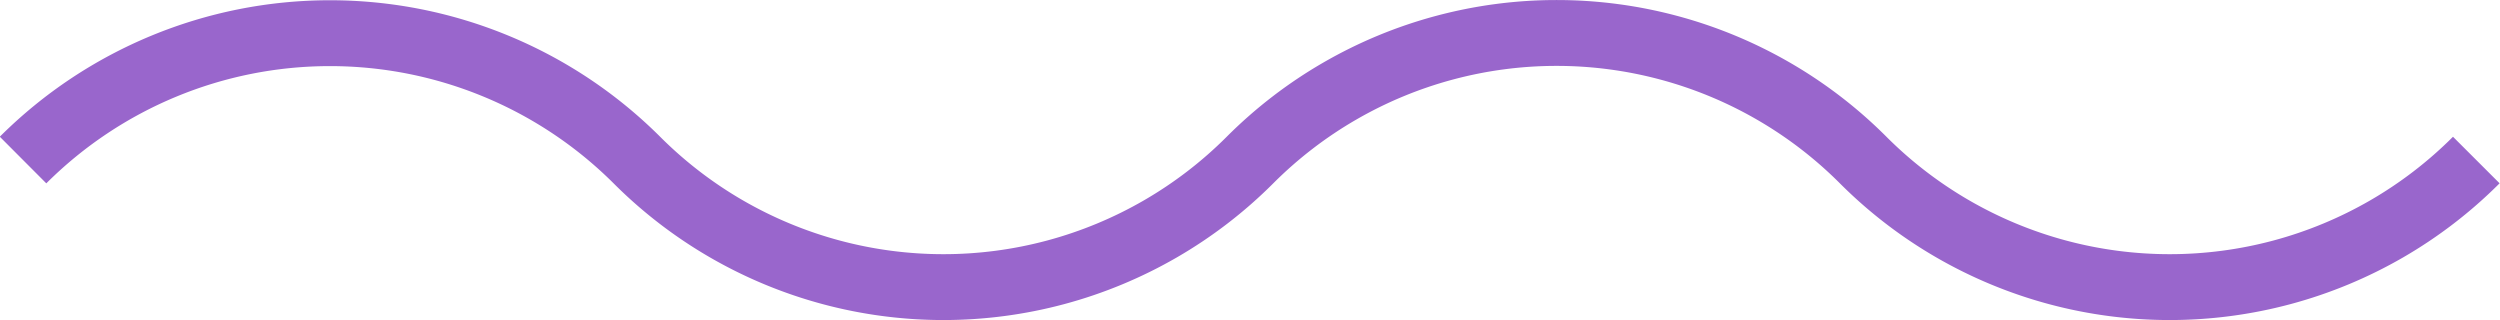 <?xml version="1.0" encoding="UTF-8"?> <svg xmlns="http://www.w3.org/2000/svg" viewBox="0 0 37.96 4.86"> <defs> <style>.cls-1{fill:none;stroke:#96c;stroke-miterlimit:10;}</style> </defs> <title>line</title> <g id="Layer_2" data-name="Layer 2"> <g id="Layer_1-2" data-name="Layer 1"> <path class="cls-1" d="M.35,2.43a6.6,6.6,0,0,1,9.32,0h0a6.58,6.58,0,0,0,9.31,0h0a6.58,6.58,0,0,1,9.31,0h0a6.58,6.58,0,0,0,9.31,0"></path> </g> </g> </svg> 